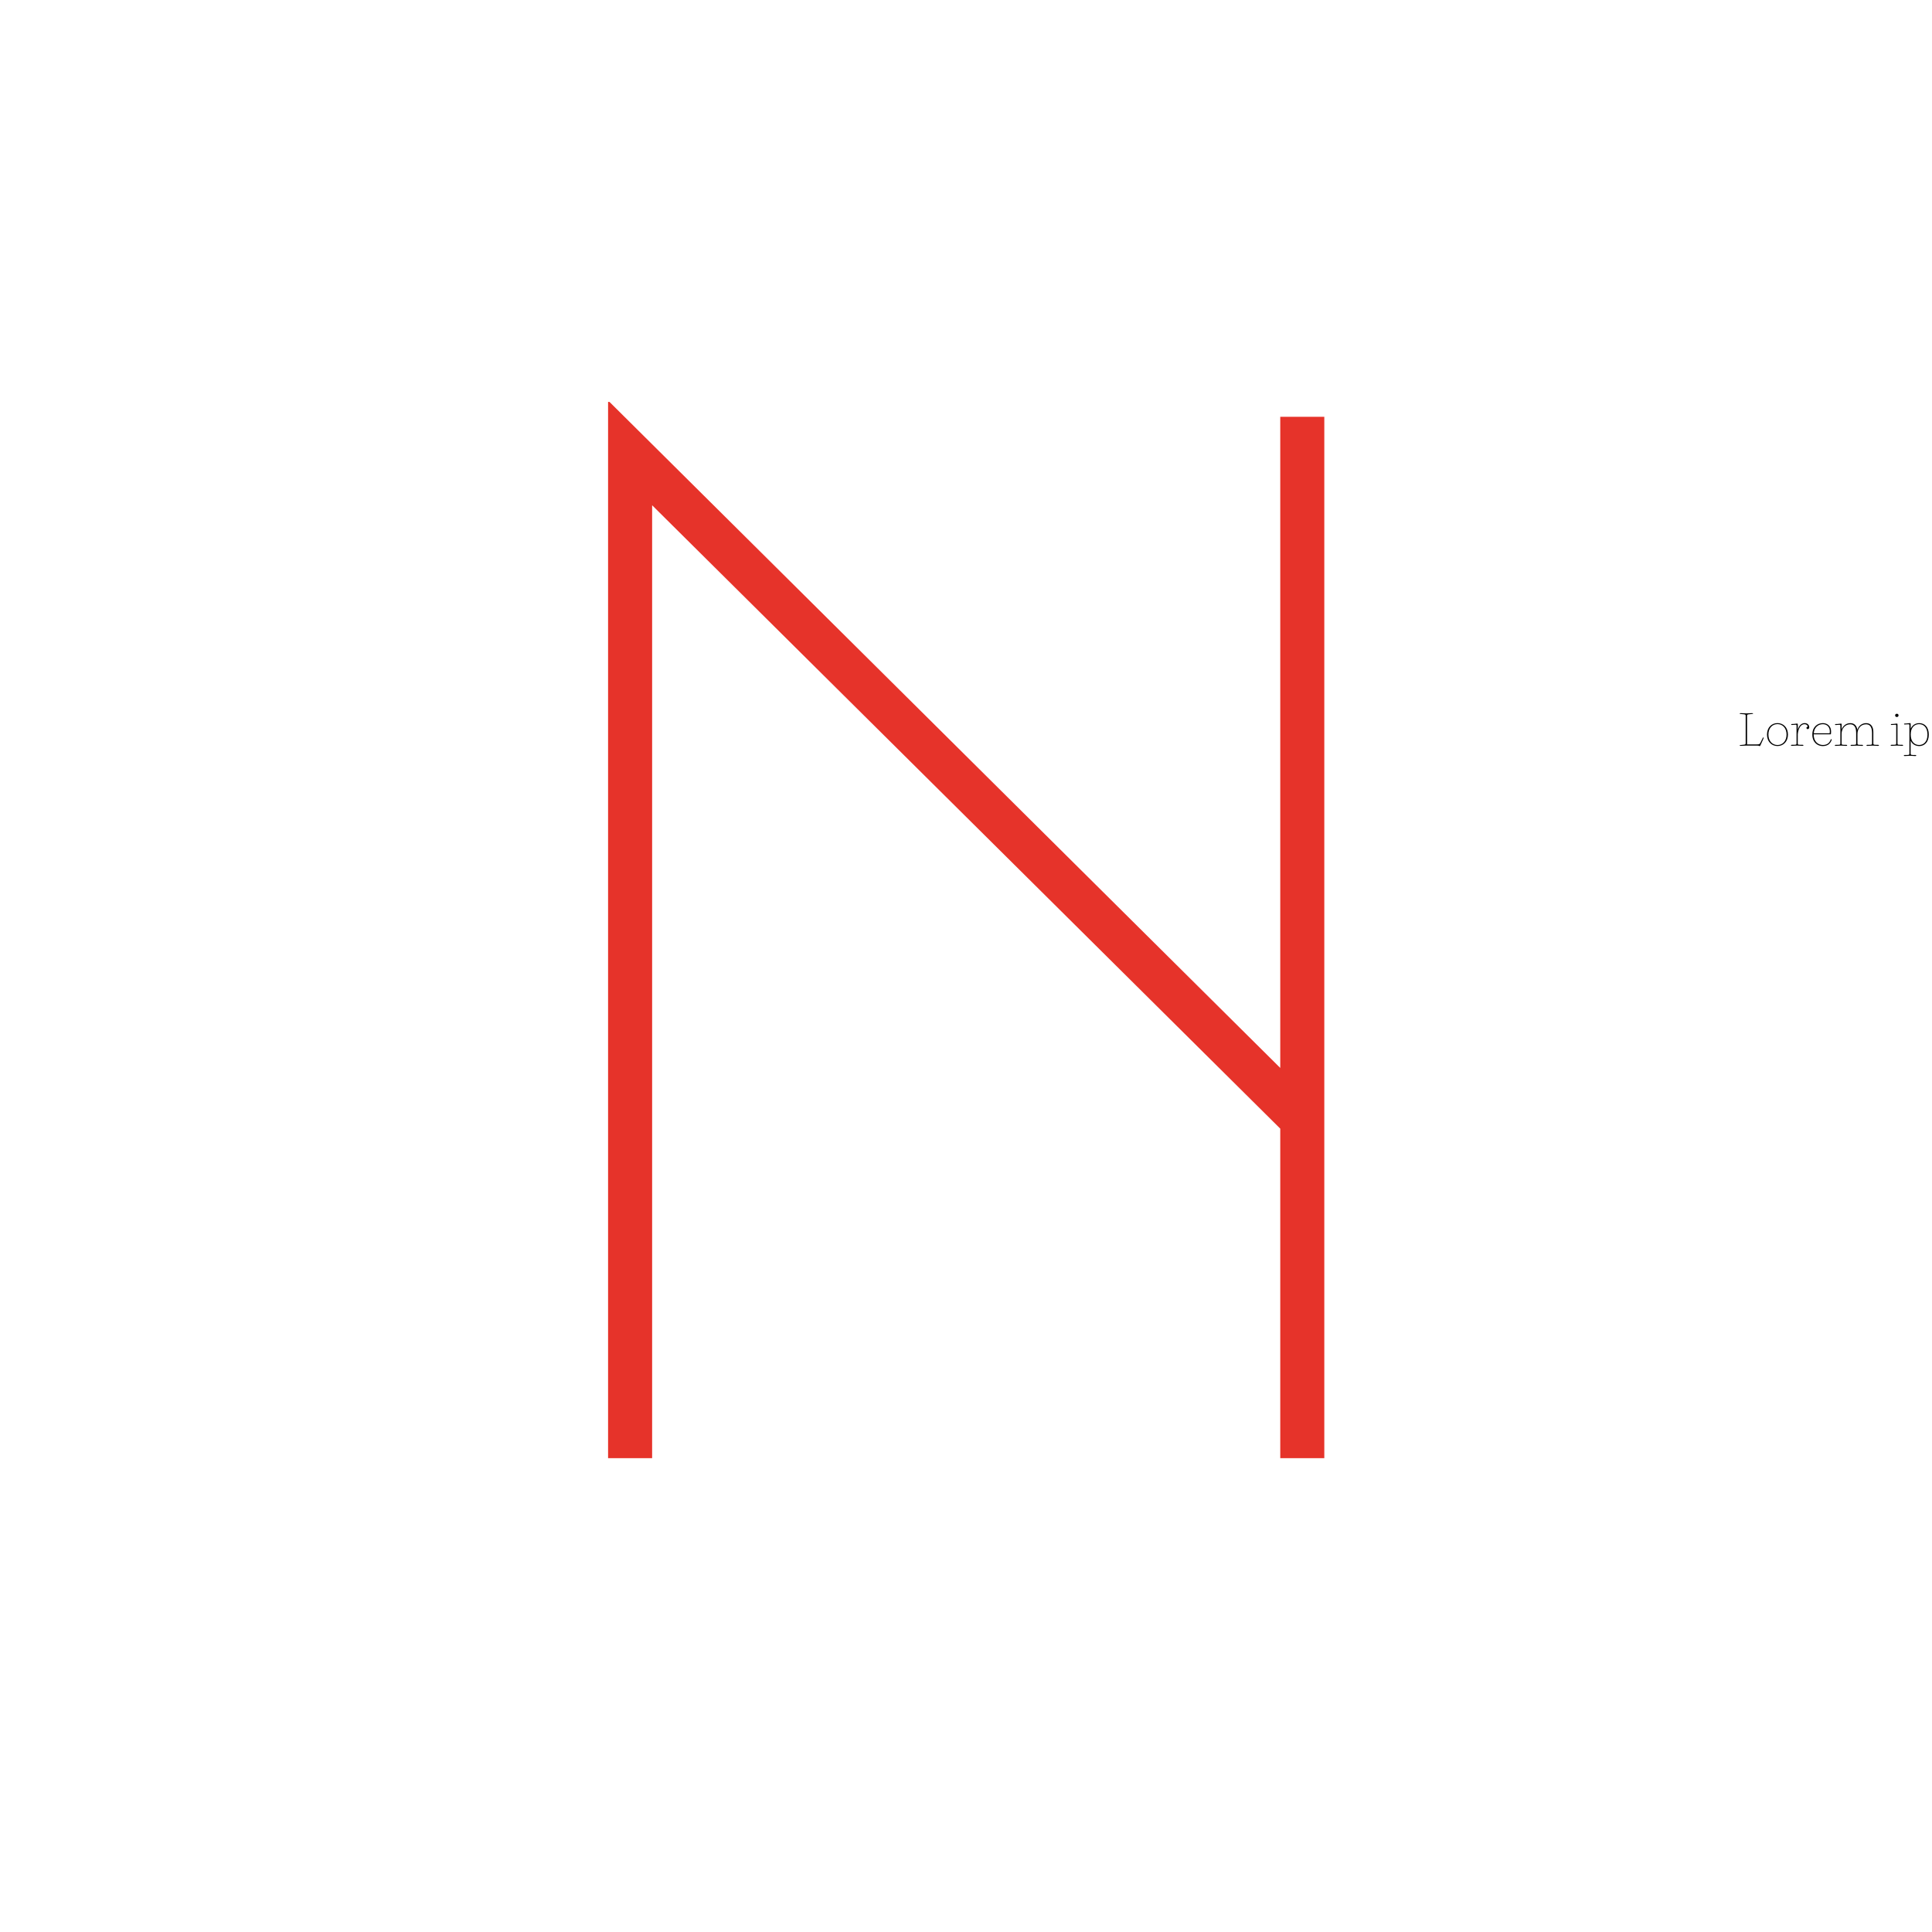 <?xml version="1.0" encoding="UTF-8"?><svg id="Layer_1" xmlns="http://www.w3.org/2000/svg" viewBox="0 0 500 500"><defs><style>.cls-1{fill:#e6332a;}</style></defs><path class="cls-1" d="M157.73,104.01l173.6,172.37V107.86h11.4V377.37h-11.4v-85.28L168.77,130.76v246.61h-11.4V104.01h.35Z"/><g><path d="M455.67,192.07l.48-.98c.1-.19,.14-.25,.19-.25,.06,0,.11,.04,.11,.08,0,.06-.04,.16-.1,.3l-.7,1.56c-.1,.23-.13,.3-.24,.3-.17,0-.16-.12-.6-.12h-2.96c-.44,0-.89,.06-1.33,.06-.22,0-.29-.02-.29-.1,0-.08,.08-.13,.82-.17,.64-.04,.73-.11,.73-.44v-7.04c0-.34-.1-.41-.73-.44-.73-.04-.82-.08-.82-.17,0-.07,.07-.1,.29-.1,.44,0,.89,.06,1.33,.06h.22c.44,0,.89-.06,1.33-.06,.22,0,.29,.02,.29,.1,0,.08-.08,.13-.82,.17-.64,.04-.73,.11-.73,.44v7.38h2.48c.72,0,.77-.02,1.04-.58Z"/><path d="M457.3,190.1c0-1.75,1.12-2.96,2.71-2.96s2.71,1.21,2.71,2.96-1.12,2.97-2.71,2.97-2.71-1.22-2.71-2.97Zm2.71,2.71c1.39,0,2.35-1.1,2.35-2.71s-.96-2.7-2.35-2.7-2.35,1.09-2.35,2.7,.96,2.71,2.35,2.71Z"/><path d="M465.59,192.73c.32,.04,.58,.02,.9,.02,.18,0,.23,.06,.23,.14,0,.07-.05,.13-.23,.13-.44,0-.92-.07-1.38-.07s-.94,.07-1.38,.07c-.18,0-.23-.06-.23-.13,0-.08,.05-.14,.23-.14,.32,0,.58,.01,.9-.02,.28-.04,.31-.13,.31-.4v-4.54c0-.14-.06-.23-.22-.23-.35,0-.71,.06-1.01,.06-.12,0-.16-.07-.16-.12,0-.06,.04-.13,.16-.13,.34,0,.59-.01,.83-.05,.24-.04,.43-.06,.56-.06,.12,0,.17,.05,.17,.17v1.45c.23-.98,.88-1.74,1.77-1.74,.71,0,1.19,.47,1.19,1.09,0,.29-.18,.46-.41,.46-.16,0-.31-.11-.31-.31,0-.19,.17-.31,.36-.34-.11-.38-.41-.62-.88-.62-.92,0-1.57,1.04-1.73,2.57v2.35c0,.26,.04,.36,.31,.4Z"/><path d="M471.71,187.14c1.36,0,2.17,.94,2.17,2.12,0,.3-.01,.52-.05,.78h-4.45v.06c0,1.86,1.19,2.7,2.36,2.7,1.02,0,1.63-.41,2-1.26,.07-.17,.08-.24,.16-.24,.05,0,.14,.02,.14,.11,0,.04-.01,.1-.06,.22-.4,.96-1.1,1.45-2.28,1.45-1.32,0-2.67-.96-2.67-2.97s1.36-2.96,2.67-2.96Zm1.81,2.63c.01-.08,.04-.26,.04-.48,0-1.07-.68-1.87-1.81-1.87s-2.22,.73-2.35,2.35h4.13Z"/><path d="M475.08,193.03c-.18,0-.23-.06-.23-.13,0-.08,.05-.14,.23-.14,.32,0,.58,.01,.9-.02,.28-.04,.31-.13,.31-.4v-4.54c0-.14-.06-.23-.22-.23-.35,0-.71,.06-1.01,.06-.12,0-.16-.07-.16-.12,0-.06,.04-.13,.16-.13,.34,0,.59-.01,.83-.05,.24-.04,.43-.06,.56-.06,.12,0,.17,.05,.17,.17v1.32c.37-.98,1.2-1.61,2.25-1.61,1,0,1.64,.61,1.81,1.71,.35-1.04,1.2-1.71,2.29-1.71,1.15,0,1.85,.83,1.85,2.29v2.9c0,.26,.04,.36,.31,.4,.32,.04,.58,.02,.9,.02,.18,0,.23,.06,.23,.14,0,.07-.05,.13-.23,.13-.44,0-.92-.07-1.38-.07s-.94,.07-1.38,.07c-.18,0-.23-.06-.23-.13,0-.08,.05-.14,.23-.14,.32,0,.58,.01,.9-.02,.28-.04,.31-.13,.31-.4v-2.66c0-1.61-.6-2.23-1.55-2.23-1.4,0-2.22,1.17-2.22,2.48v2.41c0,.26,.04,.36,.31,.4,.32,.04,.58,.02,.9,.02,.18,0,.23,.06,.23,.14,0,.07-.05,.13-.23,.13-.44,0-.92-.07-1.38-.07s-.94,.07-1.38,.07c-.18,0-.23-.06-.23-.13,0-.08,.05-.14,.23-.14,.32,0,.58,.01,.9-.02,.28-.04,.31-.13,.31-.4v-2.66c0-1.61-.6-2.23-1.55-2.23-1.4,0-2.22,1.19-2.22,2.48v2.41c0,.26,.04,.36,.31,.4,.32,.04,.58,.02,.9,.02,.18,0,.23,.06,.23,.14,0,.07-.05,.13-.23,.13-.44,0-.92-.07-1.38-.07s-.93,.07-1.38,.07Z"/><path d="M491.39,192.73c.32,.04,.58,.02,.9,.02,.18,0,.23,.06,.23,.14,0,.07-.05,.13-.23,.13-.44,0-.92-.07-1.38-.07s-.94,.07-1.38,.07c-.18,0-.23-.06-.23-.13,0-.08,.05-.14,.23-.14,.32,0,.58,.01,.9-.02,.28-.04,.31-.13,.31-.4v-4.54c0-.14-.06-.23-.22-.23-.35,0-.71,.06-1.01,.06-.12,0-.16-.07-.16-.12,0-.06,.04-.13,.16-.13,.34,0,.59-.01,.83-.05,.24-.04,.43-.06,.56-.06,.12,0,.17,.05,.17,.17v4.91c0,.26,.04,.36,.31,.4Zm-.49-8.01c.28,0,.44,.18,.44,.42s-.17,.42-.44,.42-.44-.18-.44-.42,.17-.42,.44-.42Z"/><path d="M494.79,195.37c.32,.04,.58,.02,.9,.02,.18,0,.23,.06,.23,.14,0,.07-.05,.13-.23,.13-.44,0-.92-.07-1.38-.07s-.92,.07-1.37,.07c-.18,0-.23-.06-.23-.13,0-.08,.05-.14,.23-.14,.32,0,.58,.01,.9-.02,.28-.04,.31-.13,.31-.4v-7.3c0-.14-.06-.23-.22-.23-.35,0-.71,.06-1.01,.06-.12,0-.16-.07-.16-.12,0-.06,.04-.13,.16-.13,.34,0,.59-.01,.83-.05,.24-.04,.43-.06,.56-.06,.12,0,.17,.04,.17,.16v1.32c.36-.86,1.12-1.47,2.22-1.47,1.34,0,2.47,.95,2.47,2.96s-1.18,2.97-2.47,2.97c-1.08,0-1.9-.6-2.23-1.43v3.32c0,.26,.04,.36,.31,.4Zm1.87-2.57c1.14,0,2.17-.8,2.17-2.69s-1.03-2.7-2.17-2.7-2.17,.8-2.17,2.69,1.03,2.7,2.17,2.7Z"/></g></svg>